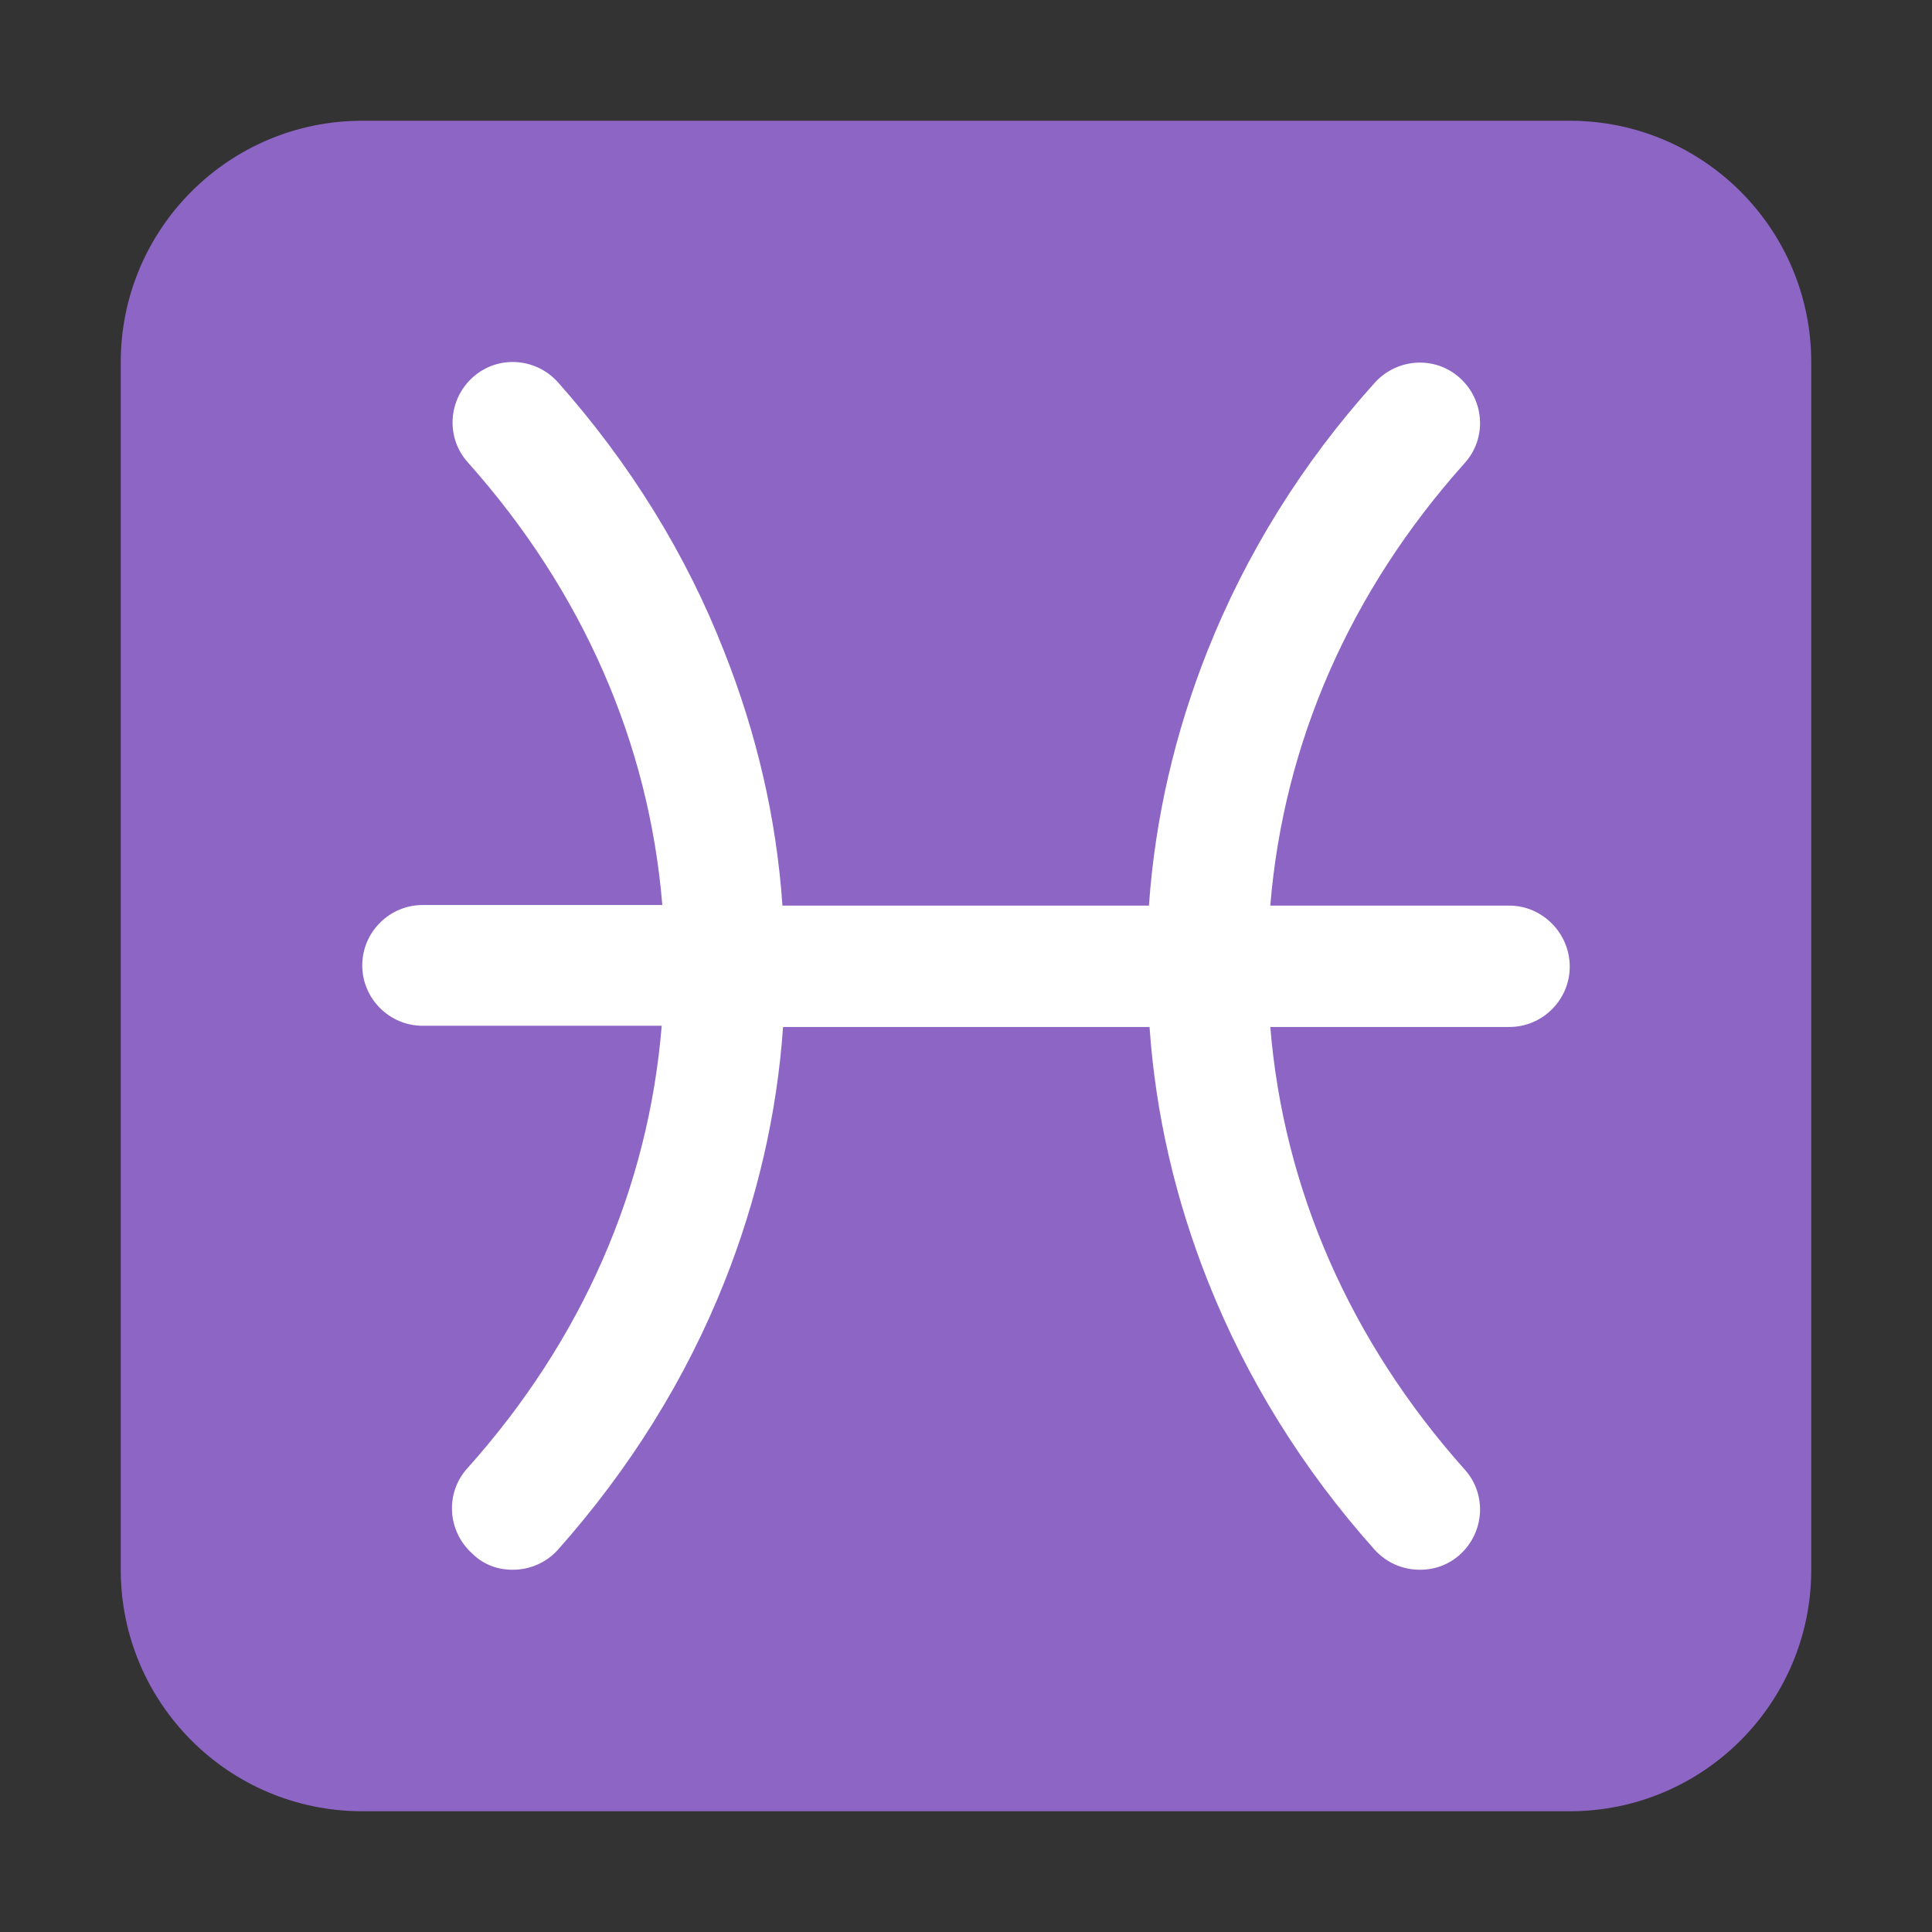 <svg width="32" height="32" viewBox="0 0 32 32" fill="none" xmlns="http://www.w3.org/2000/svg">
<rect x="0" y="0" width="32" height="32" fill="#333333" stroke="none"/>
<path d="M2 6C2 3.791 3.791 2 6 2H26C28.209 2 30 3.791 30 6V26C30 28.209 28.209 30 26 30H6C3.791 30 2 28.209 2 26V6Z" fill="#8D65C5"/>
<path d="M25 15H21.04C21.26 12.31 22.36 9.79 24.26 7.67C24.63 7.26 24.59 6.63 24.18 6.26C23.77 5.89 23.14 5.93 22.77 6.34C21.57 7.67 20.64 9.17 20 10.78C19.46 12.14 19.13 13.56 19.03 15H12.96C12.86 13.55 12.53 12.14 11.99 10.78C11.36 9.17 10.43 7.67 9.24 6.33C8.87 5.92 8.24 5.88 7.83 6.25C7.42 6.62 7.38 7.25 7.75 7.66C9.65 9.79 10.75 12.31 10.97 14.99H7C6.45 14.99 6 15.44 6 15.99C6 16.54 6.45 16.99 7 16.99H10.96C10.74 19.68 9.64 22.2 7.74 24.32C7.37 24.73 7.41 25.36 7.82 25.73C8.01 25.92 8.25 26 8.49 26C8.77 26 9.04 25.89 9.24 25.67C10.43 24.33 11.36 22.84 12 21.23C12.54 19.87 12.87 18.45 12.97 17.01H19.04C19.14 18.46 19.47 19.87 20.01 21.23C20.65 22.84 21.58 24.34 22.77 25.67C22.97 25.89 23.24 26 23.52 26C23.76 26 23.99 25.92 24.18 25.75C24.59 25.38 24.63 24.75 24.26 24.34C22.36 22.21 21.26 19.69 21.04 17.01H25C25.55 17.01 26 16.56 26 16.01C26 15.46 25.55 15 25 15Z" fill="white"/>
</svg>
